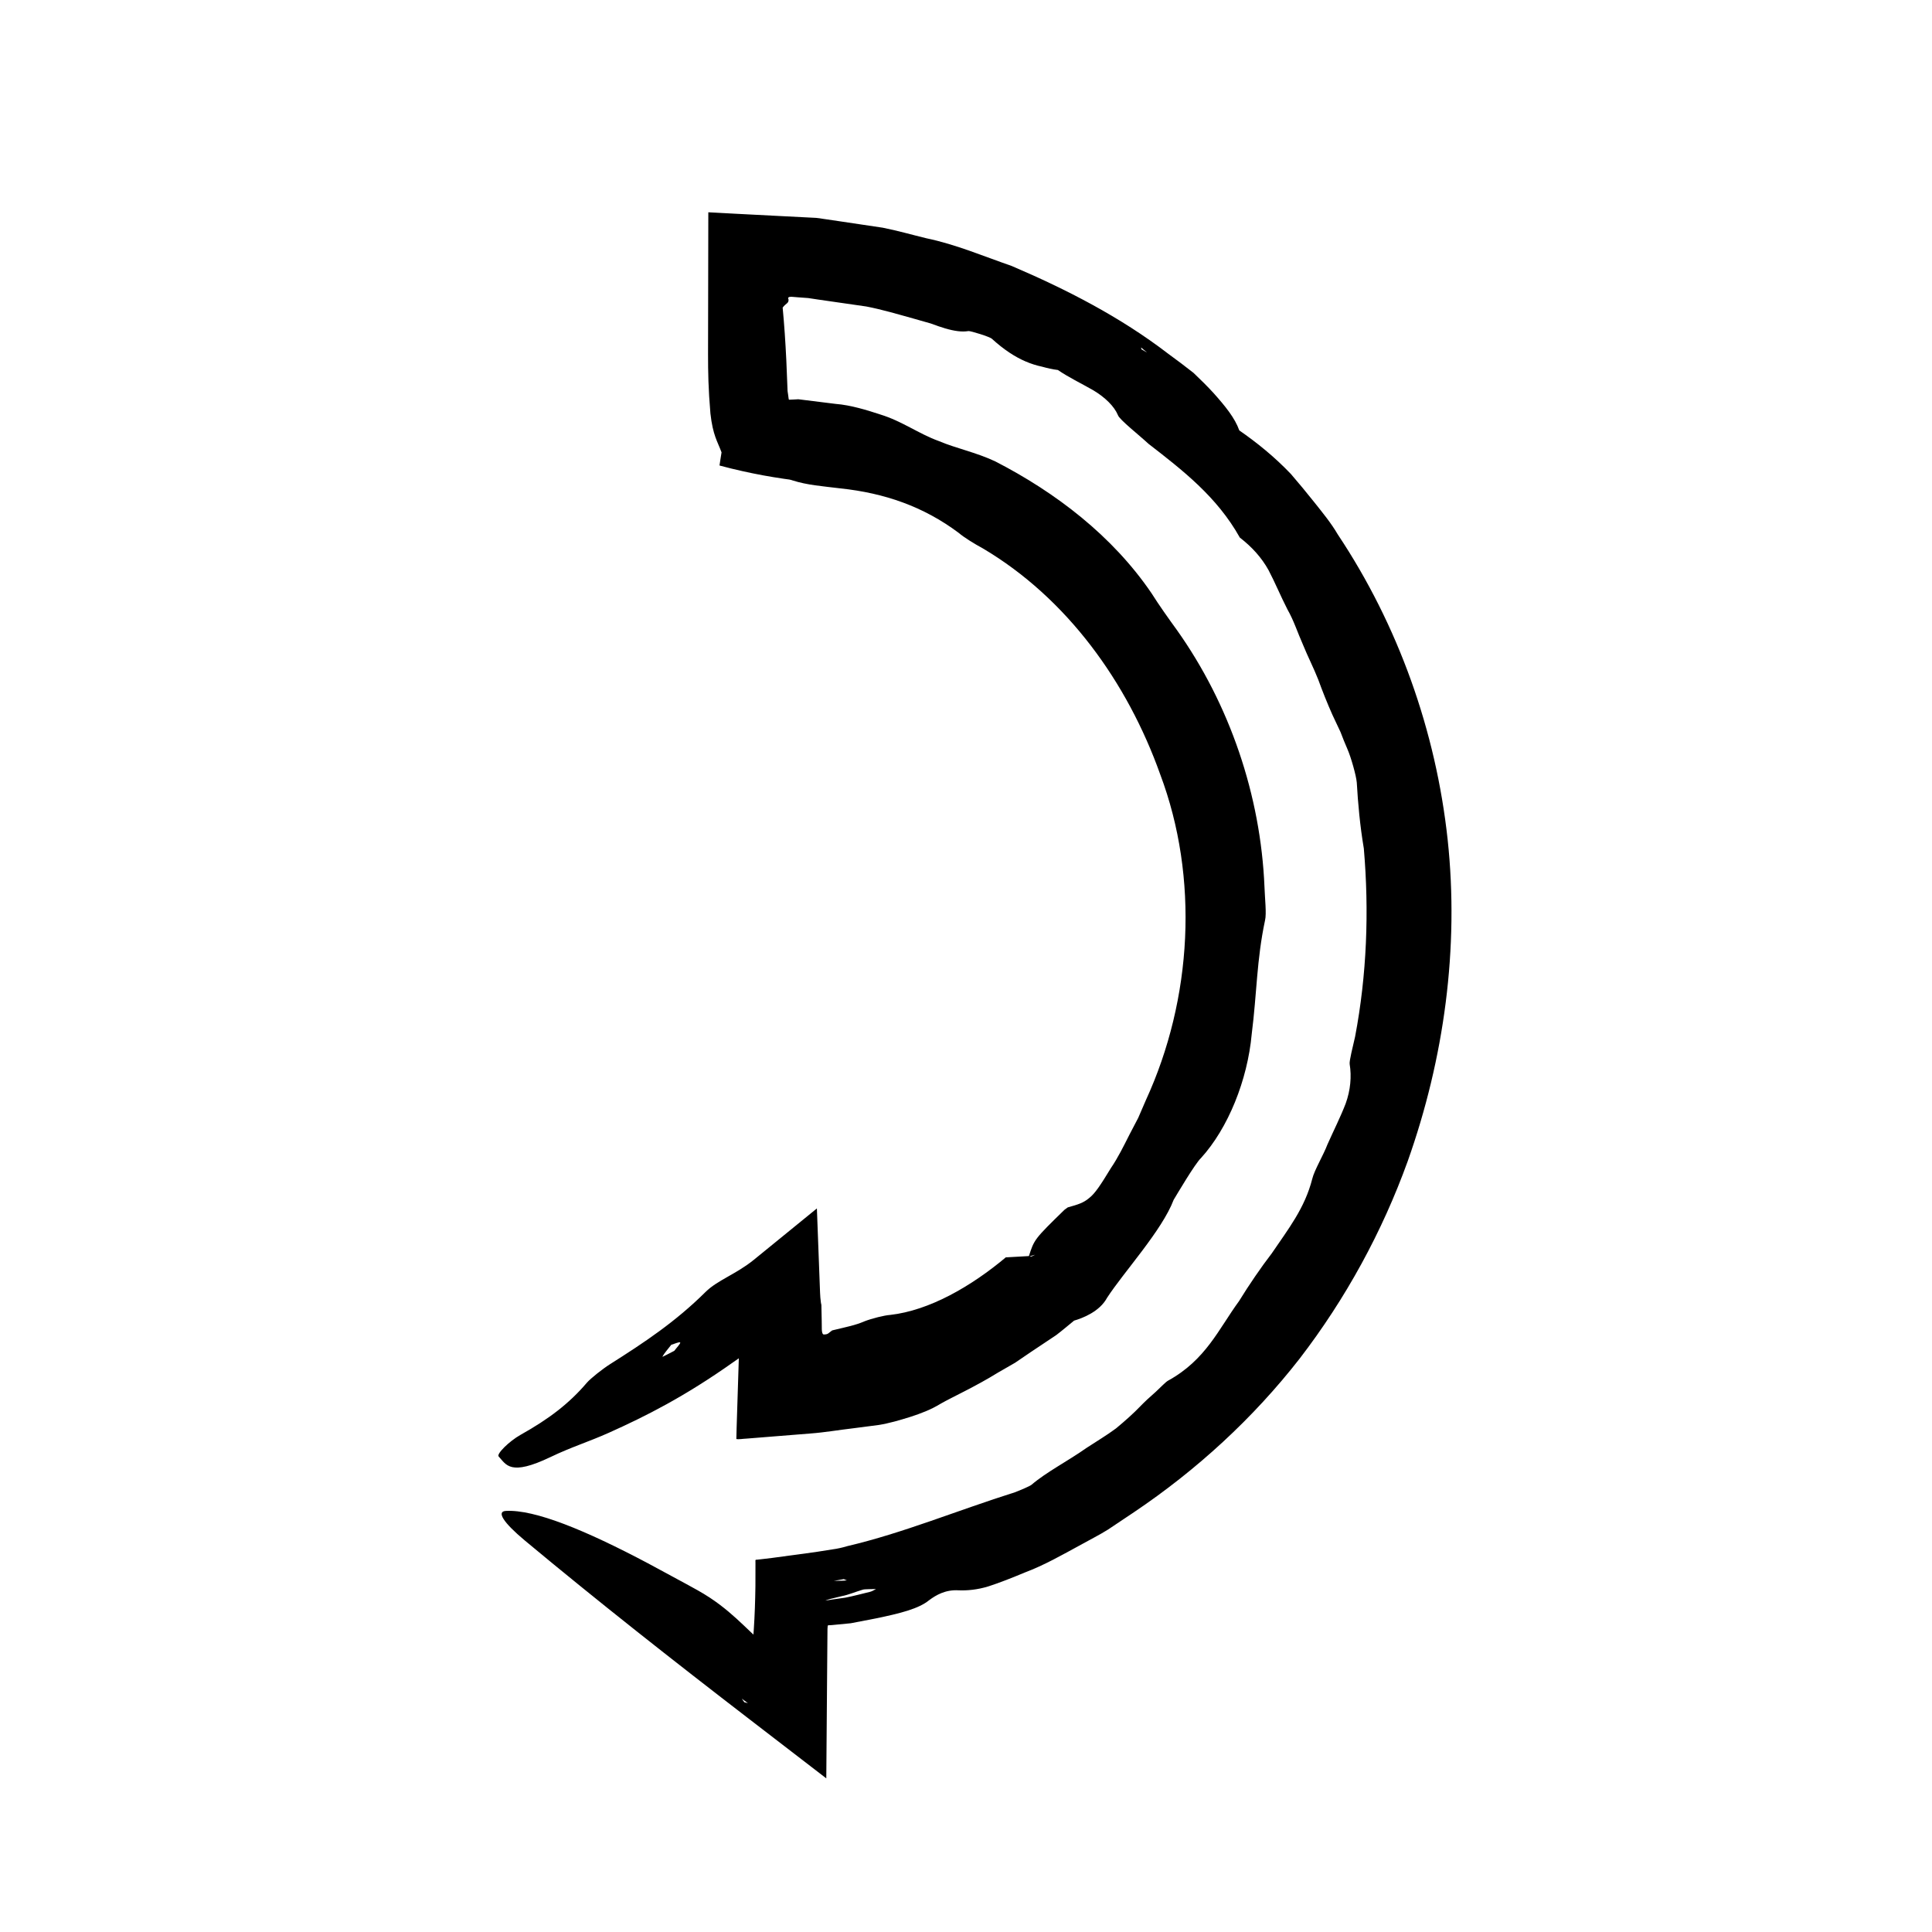 <?xml version="1.0" encoding="UTF-8"?>
<!-- The Best Svg Icon site in the world: iconSvg.co, Visit us! https://iconsvg.co -->
<svg fill="#000000" width="800px" height="800px" version="1.1" viewBox="144 144 512 512" xmlns="http://www.w3.org/2000/svg">
 <path d="m351.38 225.57c0.887-1.25 1.633-1.102 1.598-2.191-0.562-1.113 1.328-0.621 2.453-0.594l1.844 0.137 0.91 0.066 2.559 0.387c4.262 0.613 8.559 1.234 12.832 1.848 4.238 0.816 8.363 2.055 12.418 3.176 1.672 0.48 3.223 0.918 4.656 1.324 1.395 0.523 2.68 0.969 3.879 1.32 2.394 0.695 4.398 0.984 6.133 0.691 0.52-0.059 5.715 1.516 6.219 2.066 3.117 2.832 6.027 4.75 8.922 5.992 1.445 0.621 2.887 1.074 4.336 1.379 1.406 0.387 2.785 0.719 4.219 0.883 2.68 1.867 6.188 3.551 9.336 5.352 3.109 1.848 5.578 4.231 6.57 6.609 0.336 1.148 5.719 5.375 8.082 7.586 9.078 7.039 18.176 14.043 24.227 24.875 3.215 2.469 5.773 5.316 7.602 8.613 1.762 3.359 3.211 6.902 5.019 10.43 1.684 2.934 2.715 6.219 4.098 9.309 1.27 3.144 2.832 6.156 4.066 9.297 1.152 3.168 2.398 6.289 3.762 9.344l2.137 4.543c0.586 1.551 1.203 3.09 1.867 4.606 0.902 2.07 2.281 6.883 2.438 8.77 0.316 5.527 0.84 11.355 1.867 17.477 1.43 16.652 0.797 33.469-2.312 49.855-0.555 2.484-1.598 6.504-1.438 7.285 0.535 3.273 0.223 6.891-1.059 10.445-1.355 3.531-3.184 7.144-4.82 10.816-1.074 2.852-3.465 6.797-4.027 9.105-1.988 7.848-6.398 13.371-10.742 19.789-2.793 3.621-6.082 8.43-8.68 12.66-5.41 7.391-8.766 15.551-18.801 21.07-0.609 0.328-1.84 1.629-3.273 2.969-1.48 1.281-3.047 2.742-4.016 3.754-1.914 1.996-4.137 3.969-6.5 5.926-2.449 1.824-5.176 3.438-7.785 5.152-5.133 3.613-10.602 6.367-14.594 9.777-0.469 0.398-2.973 1.445-4.363 1.984-15.402 4.863-29.727 10.836-44.5 14.297-1.281 0.387-2.562 0.676-3.859 0.848-1.535 0.242-3.055 0.484-4.574 0.719-3.828 0.52-7.617 1.027-11.391 1.543l-2.812 0.336-1.406 0.156c-0.328-0.059-0.289 0.215-0.273 0.473l0.004 0.73-0.012 5.777c-0.051 3.785-0.18 7.836-0.438 11.598-0.551 5.992 0.137 9.941 0.715 13.512 3.176-1.582 6.348-3.164 9.465-4.719-1.793-0.953-3.477-1.863-5.144-3.113-5.457-4.074-9.387-9.395-16.68-14.207-2.141-1.414-4.207-2.5-6.227-3.613-3.422-1.844-6.801-3.672-10.125-5.473-16.625-8.805-30.059-14.328-37.707-13.906-2.508 0.137-0.746 3.019 5.031 7.84 19.348 16.117 39.336 31.836 59.582 47.41l20.309 15.625 0.203-25.84 0.102-12.469 0.012-1.359 0.012-0.117 0.016-0.23 0.031-0.441c0.133-0.211 0.742-0.098 1.066-0.16l5.039-0.488 6.594-1.27c6.41-1.324 11.406-2.551 14.199-4.852 1.812-1.344 4.301-2.82 7.801-2.606 2.141 0.09 4.961-0.125 7.949-1.066 2.977-0.961 6.254-2.262 9.551-3.641 5.199-1.953 10.004-4.711 14.863-7.352 2.41-1.355 4.891-2.574 7.231-4.047l6.883-4.602c16.645-11.203 31.582-24.902 43.887-40.688 12.195-15.863 21.879-33.578 28.648-52.336 9.648-27.191 13.664-56.48 10.578-85.246-3.109-28.742-13.098-56.805-29.113-80.836-1.812-3.102-4.055-5.793-6.156-8.449-2.109-2.644-4.195-5.18-6.273-7.578-4.387-4.602-9.094-8.375-13.672-11.547-1.176-3.305-3.699-6.402-6.82-9.898-1.578-1.723-3.356-3.496-5.301-5.34-2.086-1.656-4.363-3.356-6.781-5.125-12.609-9.68-26.852-16.988-41.414-23.215-7.5-2.594-14.828-5.727-22.625-7.344-3.856-0.934-7.672-2.035-11.562-2.801l-11.766-1.754-3.309-0.488c-1.234-0.145-1.855-0.379-3.812-0.422l-10.102-0.516-10.121-0.523-5.066-0.273-1.266-0.066-0.637-0.035c-0.266-0.074-0.074 0.363-0.137 0.523l-0.004 2.684-0.066 34.328c0.004 4.891 0.066 9.117 0.629 15.77 0.66 5.891 1.898 7.43 2.949 10.316-0.105 0.695-0.215 1.367-0.324 2.035l-0.152 1.008c0 0.141-0.109 0.387-0.02 0.449l0.348 0.09c0.969 0.25 1.898 0.488 2.801 0.719 1.875 0.457 3.75 0.875 5.613 1.254 1.859 0.379 3.715 0.727 5.562 1.023 0.945 0.145 1.863 0.289 2.766 0.43l1.379 0.191c0.414 0.066 0.539 0.145 0.828 0.223 3.945 1.258 7.723 1.508 12.707 2.121 11.703 1.246 21.984 4.797 31.309 11.766 1.465 1.25 4.273 2.973 6.398 4.117 22.34 13.215 38.324 35.488 47.02 59.859 10.328 27.402 8.555 59.547-3.789 86.395l-2.016 4.664-2.348 4.492c-1.527 3.023-3.012 6.062-4.898 8.828-2.75 4.516-4.207 6.746-5.773 7.949-1.492 1.27-2.898 1.699-5.652 2.469l-0.883 0.641c-8 7.801-8.016 7.859-9.461 12.379l1.691-0.469c-0.344 0.16-0.781 0.414-0.996 0.457-0.293 0.055-0.398-0.07-0.594-0.109l-6.246 0.352 0.16-0.086c-9.355 7.844-20.383 14.156-30.719 15.332-1.559 0.098-4.883 0.938-6.887 1.715-2.336 1.031-4.918 1.512-7.473 2.144l-0.957 0.227c-0.125 0.035-0.059 0.023-0.105 0.047l-0.098 0.066-0.18 0.133-0.711 0.559c-0.359 0.242-0.637 0.277-1.199 0.293-0.332-0.012-0.441-0.438-0.5-0.945l-0.031-0.418-0.023-2.211c-0.031-1.465-0.059-2.91-0.09-4.242l-0.121-0.59c-0.125-0.918-0.203-1.805-0.23-2.676l-0.84-22.32-16.676 13.586c-4.672 3.809-9.707 5.445-12.82 8.539-8.004 7.949-16.258 13.41-25.32 19.148-1.906 1.199-5.164 3.769-6.16 4.934-4.711 5.543-10.152 9.648-17.527 13.773-3.074 1.727-6.445 5.09-5.84 5.742 2.039 2.188 3.004 5.309 13.785 0.145 5.617-2.691 10.066-4.016 15.473-6.438 9.723-4.367 19.961-9.508 32.984-18.727 5.215-3.684 11.219-7.836 15.566-10.09 0.629-0.332 1.258-0.676 1.93-1.027-4.746-2.367-9.496-4.731-14.594-7.273-0.25 1.883-0.508 3.805-0.766 5.754-0.227 2.144-0.457 3.281-0.59 7.465-0.238 7.406-0.473 14.984-0.715 22.605l-0.074 2.973c0.719 0.145 1.777-0.086 2.648-0.105l5.578-0.449c3.809-0.309 7.609-0.609 11.387-0.91 3.805-0.281 7.656-0.957 11.348-1.379 2.246-0.293 4.481-0.578 6.664-0.867 2.988-0.469 5.742-1.305 8.488-2.16 2.742-0.887 5.445-1.895 8.074-3.512 2.969-1.703 9.184-4.516 15.148-8.219 1.523-0.875 3.043-1.758 4.539-2.613 1.426-0.969 2.82-1.918 4.141-2.82 2.656-1.773 5.019-3.344 6.758-4.508 1.582-1.199 3.184-2.574 4.785-3.879l-0.664-1.078-0.168 0.191 0.711 0.953c2.293-0.66 6.828-2.383 8.805-6.07 4.469-6.871 14.57-17.836 17.648-25.961 0.852-1.406 5.652-9.578 7.266-11.098 7.16-7.871 12.312-20.617 13.426-32.844 1.379-10.863 1.289-19.59 3.527-30.121 0.434-1.758-0.047-5.836-0.145-8.828-1.008-24.34-9.246-48.445-23.207-68.109-2.168-2.984-4.734-6.586-6.715-9.734-10.344-15.219-25.422-26.738-41.438-34.969-5.098-2.398-10.363-3.438-14.977-5.391-5.356-1.949-9.707-5.266-15.441-7.019-3.414-1.125-7.898-2.519-11.887-2.82-2.609-0.324-5.223-0.648-7.856-0.977l-1.977-0.246c-0.223-0.012-0.246 0.012-0.383 0.016l-0.68 0.039-1.465 0.066c-0.121-0.312-0.117-0.75-0.191-1.16l-0.098-0.648-0.051-0.344c-0.012-0.105-0.02-0.016-0.031-0.281l-0.031-0.902c-0.102-2.402-0.191-4.785-0.293-7.164-0.23-4.746-0.539-9.43-0.977-14.012zm21.273 339.71c0.535-0.172 2.297-0.117 3.496-0.172-0.523 0.258-0.934 0.578-1.586 0.746-2.172 0.52-4.348 1.117-6.559 1.547-2.195 0.312-4.816 0.66-5.559 0.816l-0.227 0.559 0.316-0.535c0.578-0.188 0.727-0.332 1.727-0.562l2.785-0.676c1.879-0.363 3.695-1.176 5.606-1.723zm-53.105-61.75c0.441-0.848 1.5-2.062 2.348-3.148 0.832-0.238 2.176-0.855 2.363-0.605 0.156 0.227-0.988 1.426-1.562 2.203-1.117 0.559-3.246 1.727-3.148 1.551zm48.078 58.953c0.266 0.141 0.535 0.227 0.812 0.332-1.023 0.137-2.062 0.086-3.461 0.137 1.203-0.207 1.922-0.34 2.648-0.469zm80.348-325.06-1.48-0.848-0.102-0.492zm-105.77 357.93-0.953-0.246-0.672-0.934z"/>
</svg>